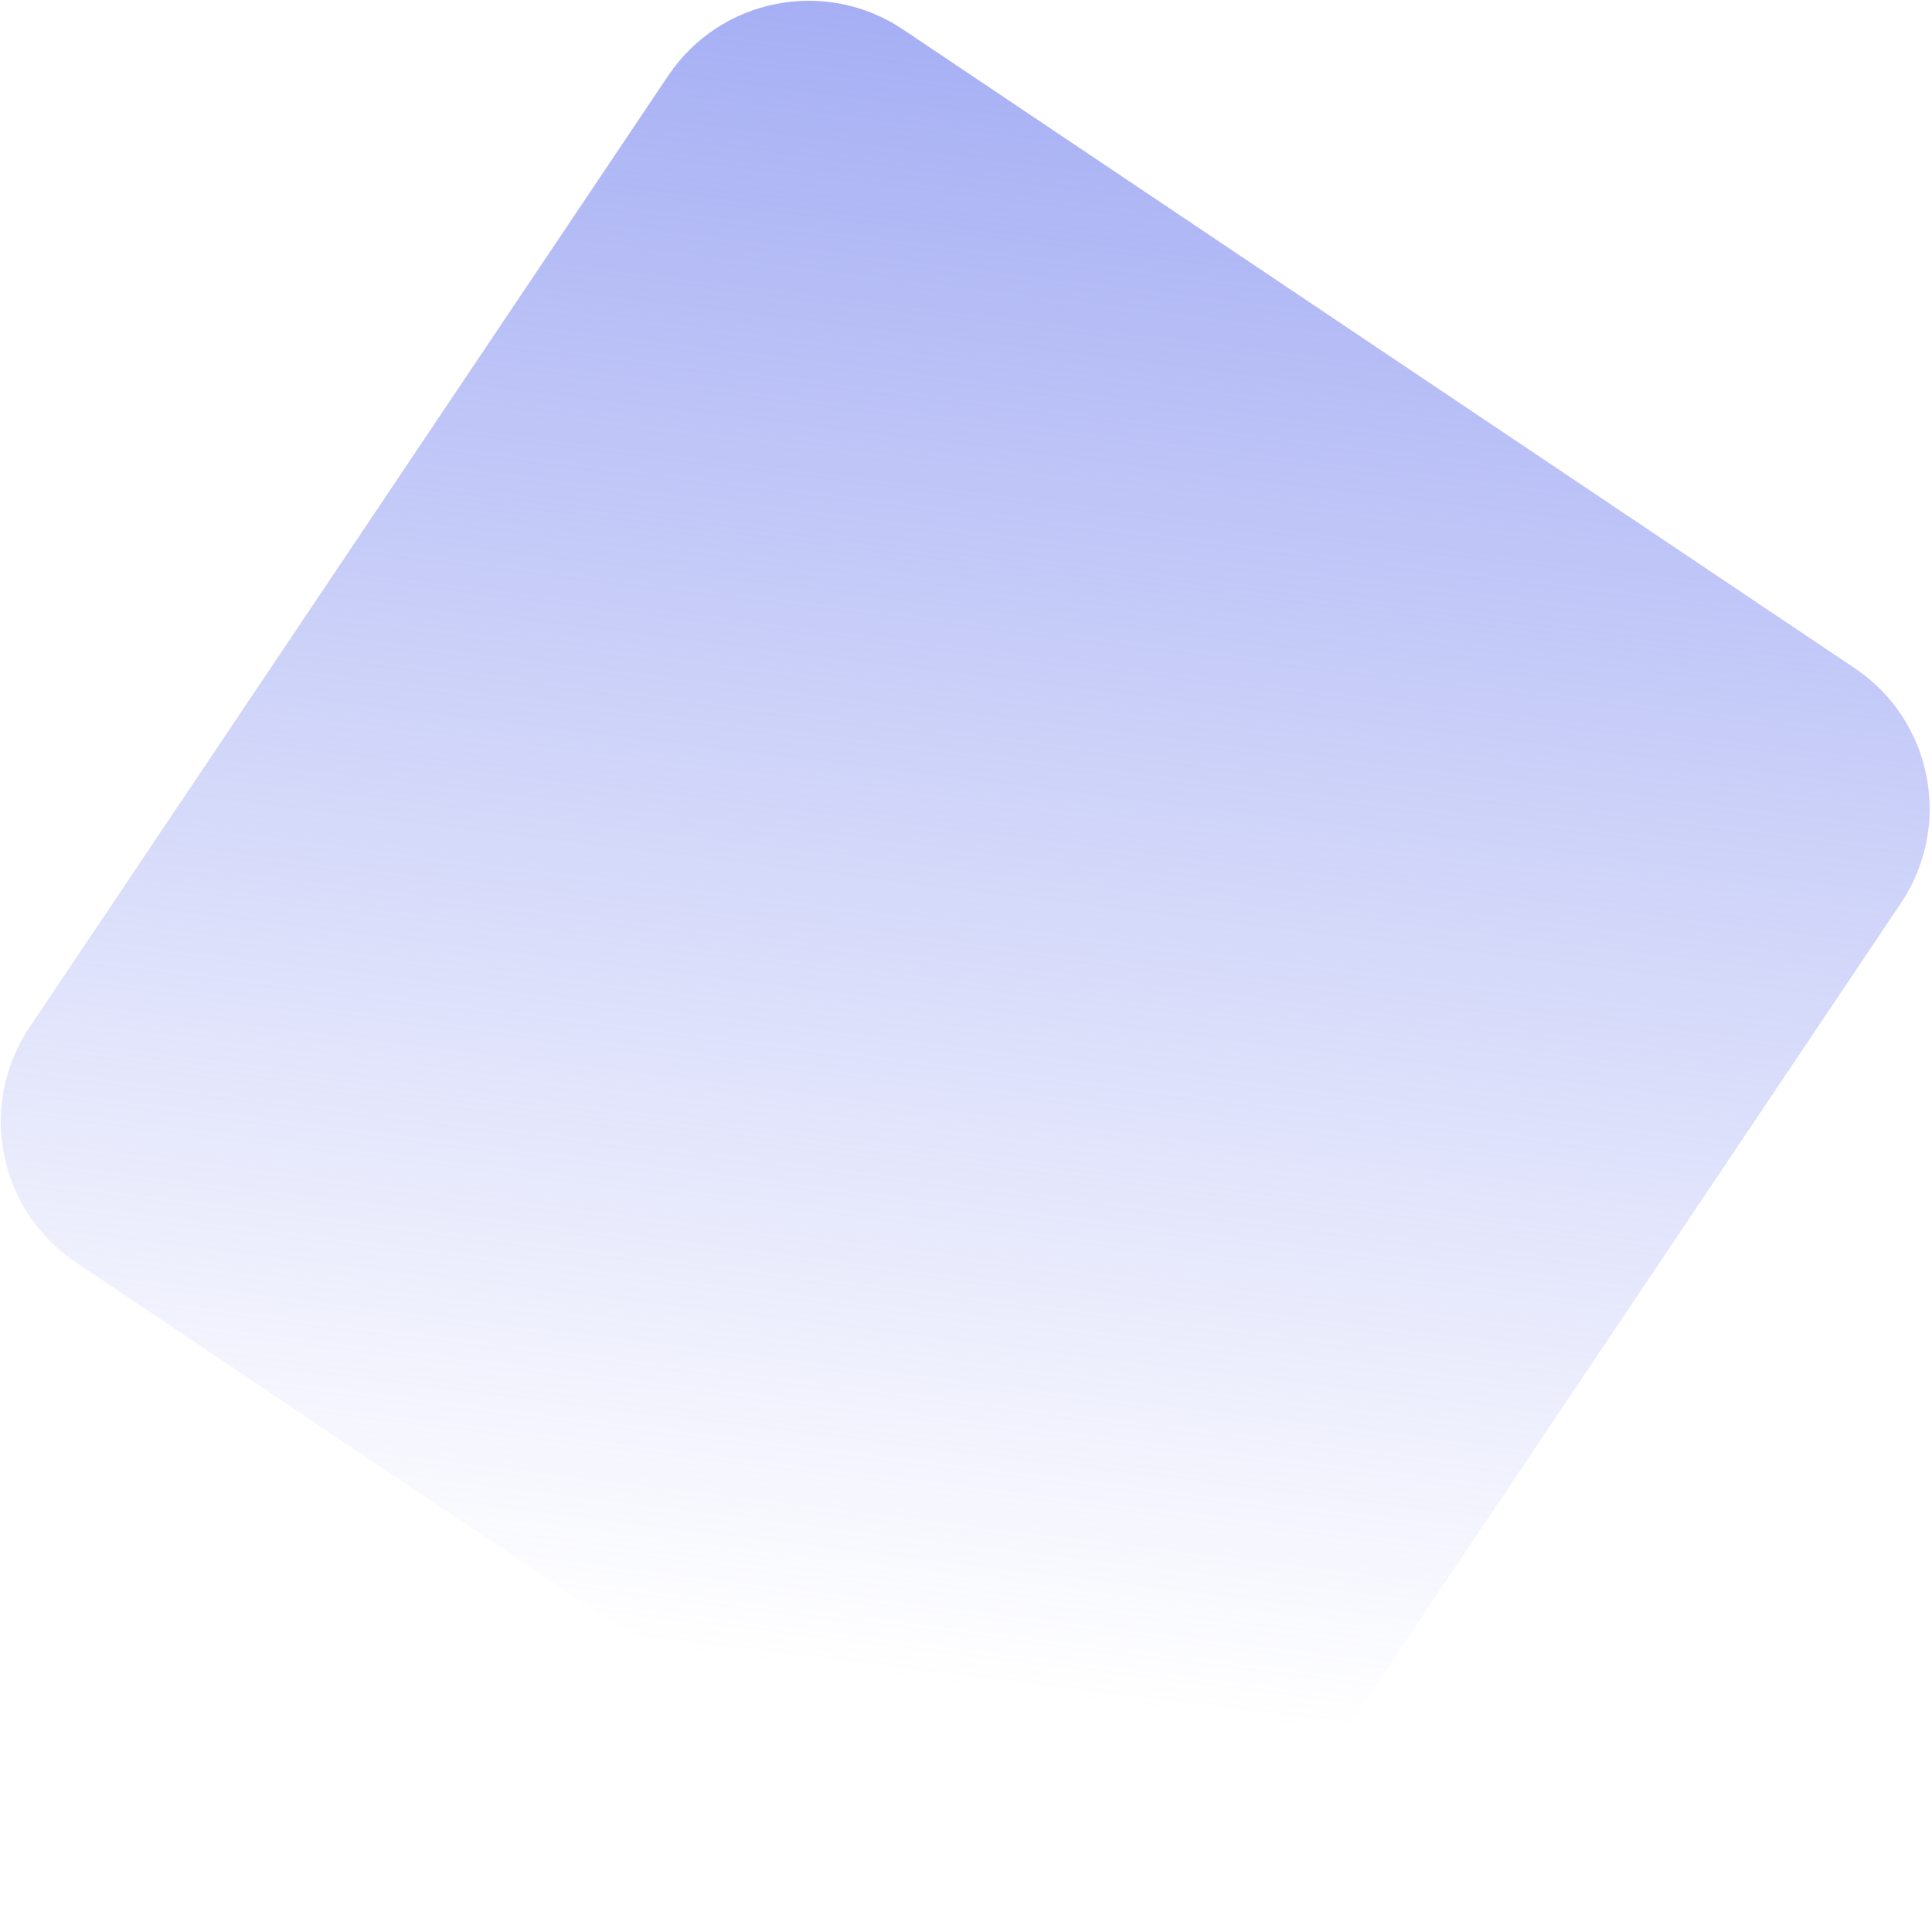 <svg xmlns="http://www.w3.org/2000/svg" fill="none" viewBox="0 0 799 799"><path fill="url(#a)" d="M276.338 31.312c21.544-32.1 65.031-40.659 97.132-19.115l393.573 264.139c32.101 21.544 40.659 65.031 19.116 97.132L522.02 767.041c-21.544 32.101-65.031 40.659-97.132 19.115L31.315 522.018C-.786 500.474-9.345 456.986 12.2 424.886L276.338 31.312Z"/><defs><linearGradient id="a" x1="495.558" x2="412.27" y1="18.547" y2="698.721" gradientUnits="userSpaceOnUse"><stop stop-color="#A6AFF4"/><stop offset="1" stop-color="#A6AFF4" stop-opacity="0"/></linearGradient></defs></svg>